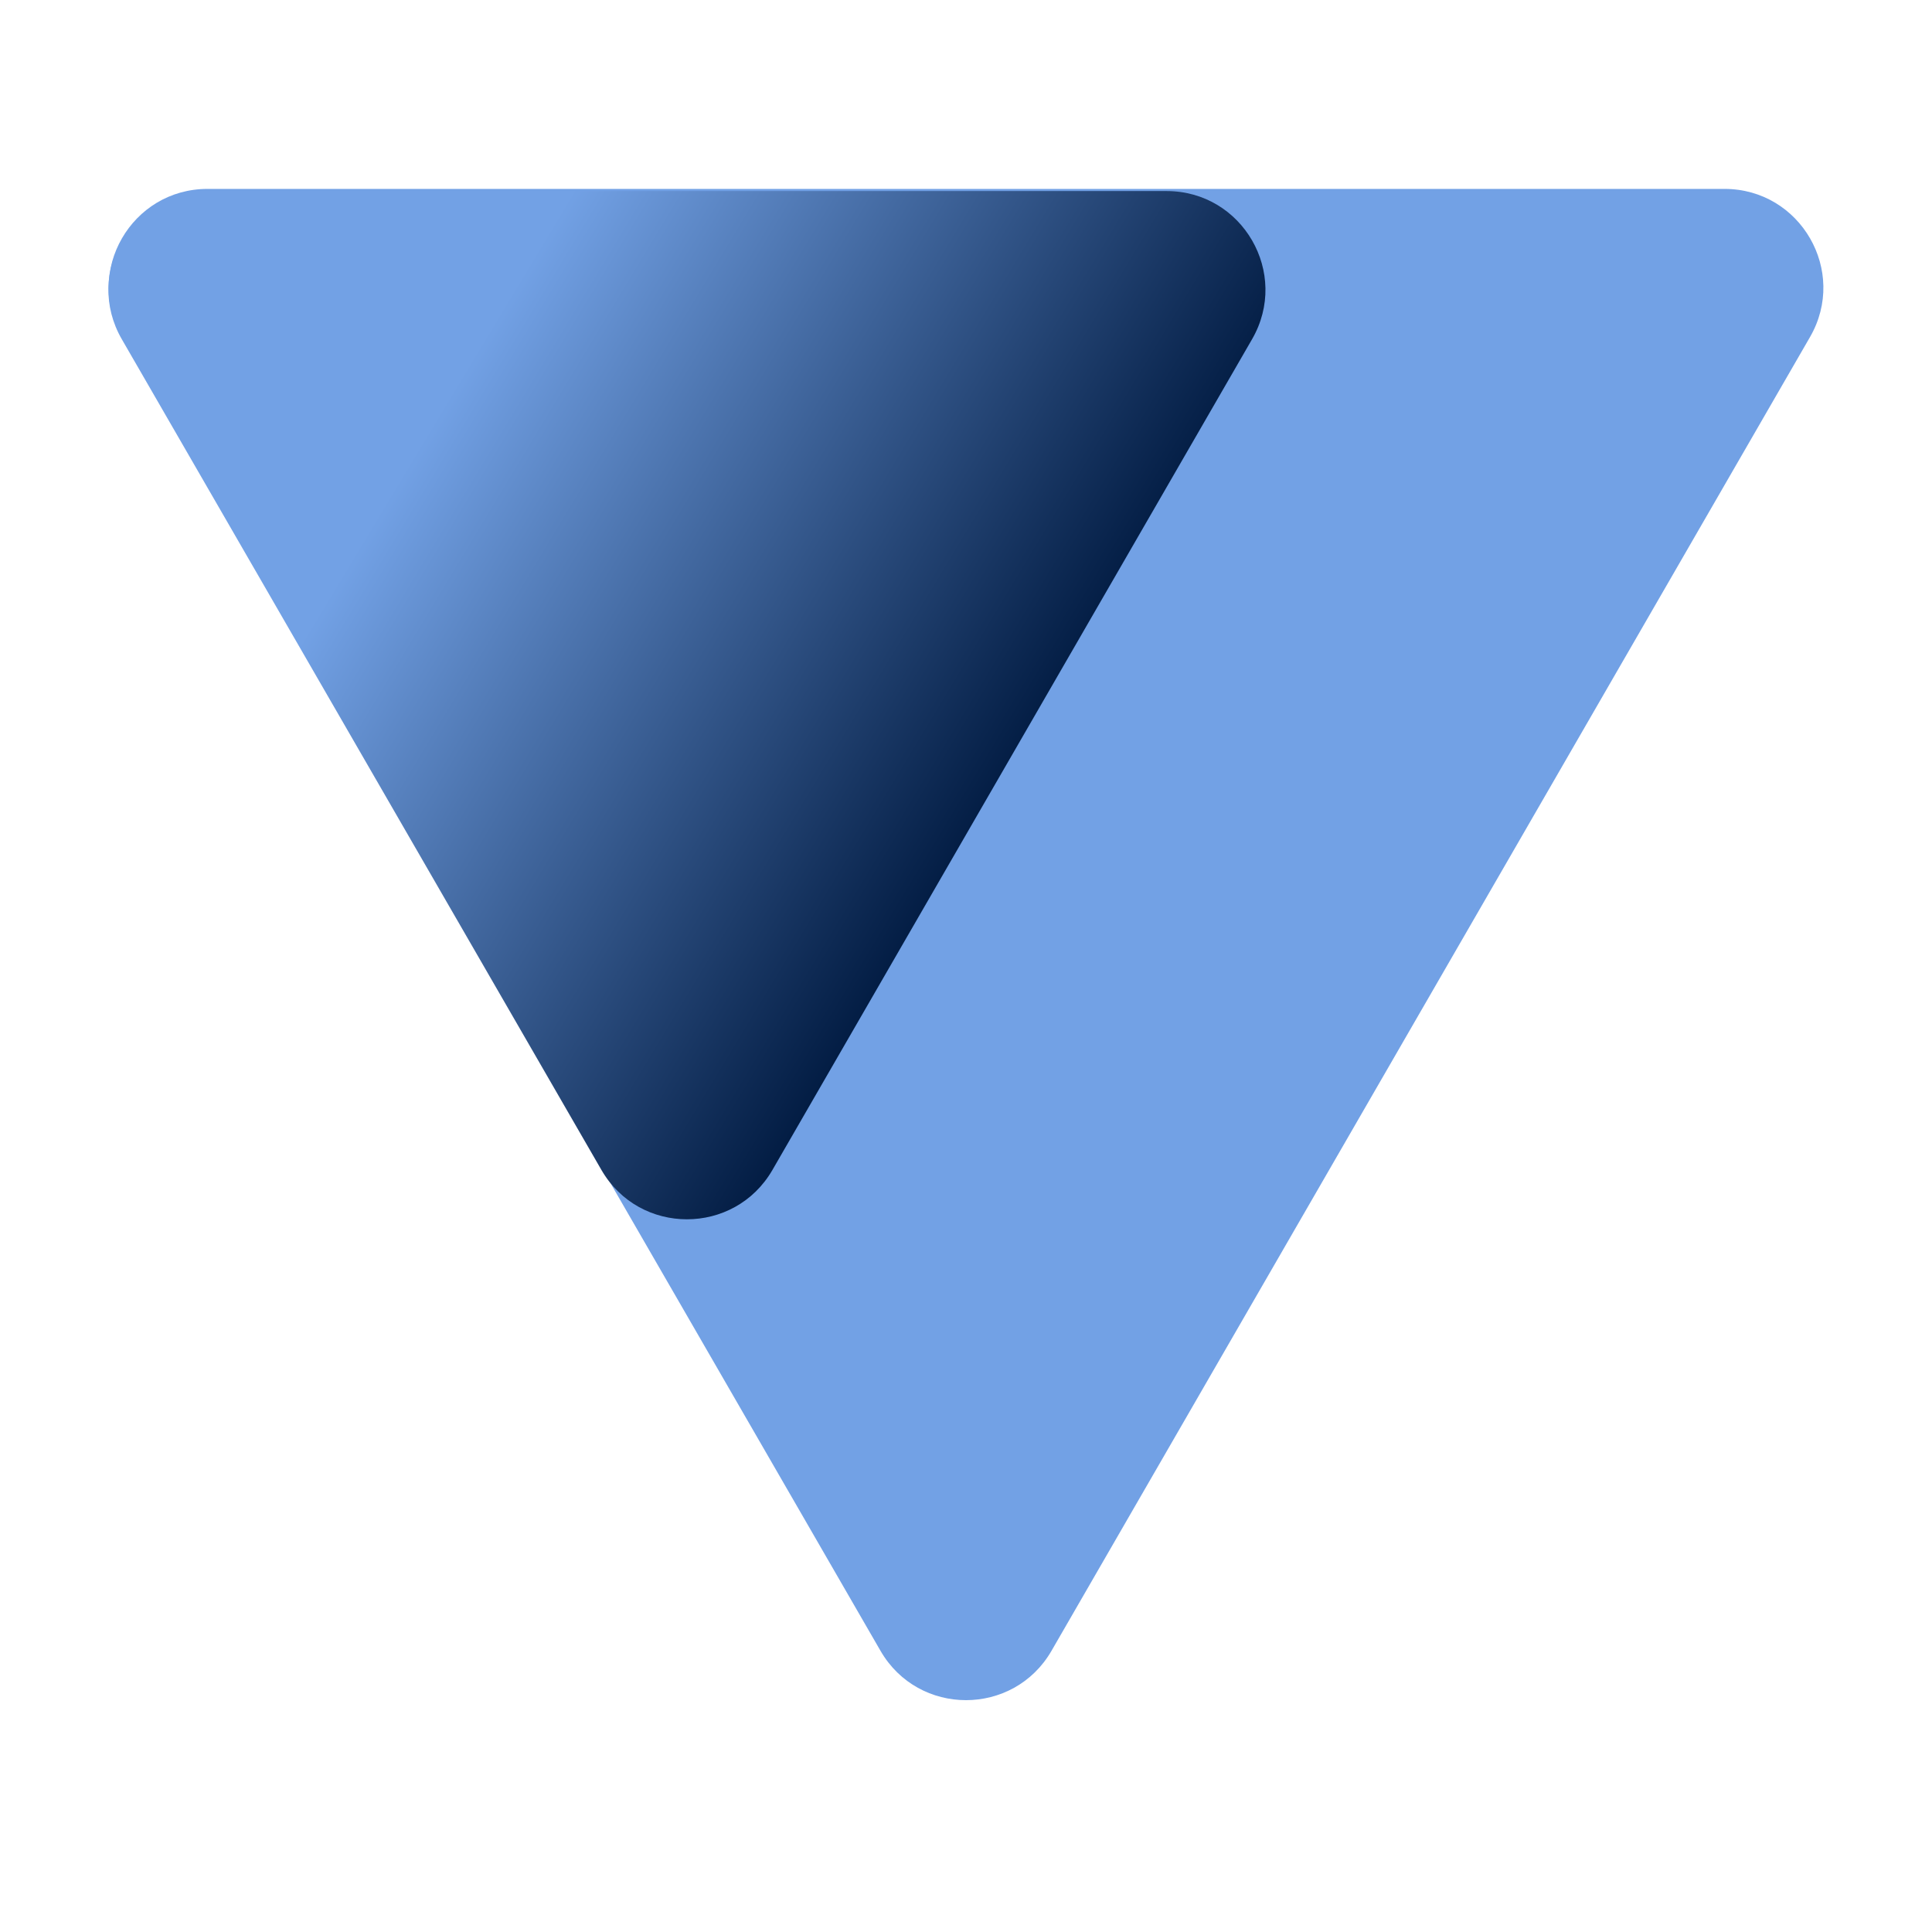<svg width="450" height="450" viewBox="0 0 450 450" fill="none" xmlns="http://www.w3.org/2000/svg">
<g clip-path="url(#clip0_818_100)">
<path d="M205.081 384.5C213.934 399.833 236.066 399.833 244.919 384.5L421.588 78.5C430.44 63.167 419.375 44 401.669 44H48.331C30.625 44 19.559 63.167 28.412 78.5L205.081 384.5Z" fill="#72A1E5"/>
<path d="M140.081 272.5C148.934 287.833 171.066 287.833 179.919 272.5L291.636 79C300.489 63.667 289.423 44.5 271.717 44.5H48.283C30.577 44.5 19.511 63.667 28.364 79L140.081 272.5Z" fill="url(#paint0_linear_818_100)"/>
</g>
<defs>
<linearGradient id="paint0_linear_818_100" x1="101.7" y1="97" x2="236.2" y2="178" gradientUnits="userSpaceOnUse">
<stop stop-color="#72A1E5"/>
<stop offset="1" stop-color="#031D44"/>
</linearGradient>
<clipPath id="clip0_818_100">
<rect width="450" height="450" fill="white"/>
</clipPath>
</defs>
</svg>
